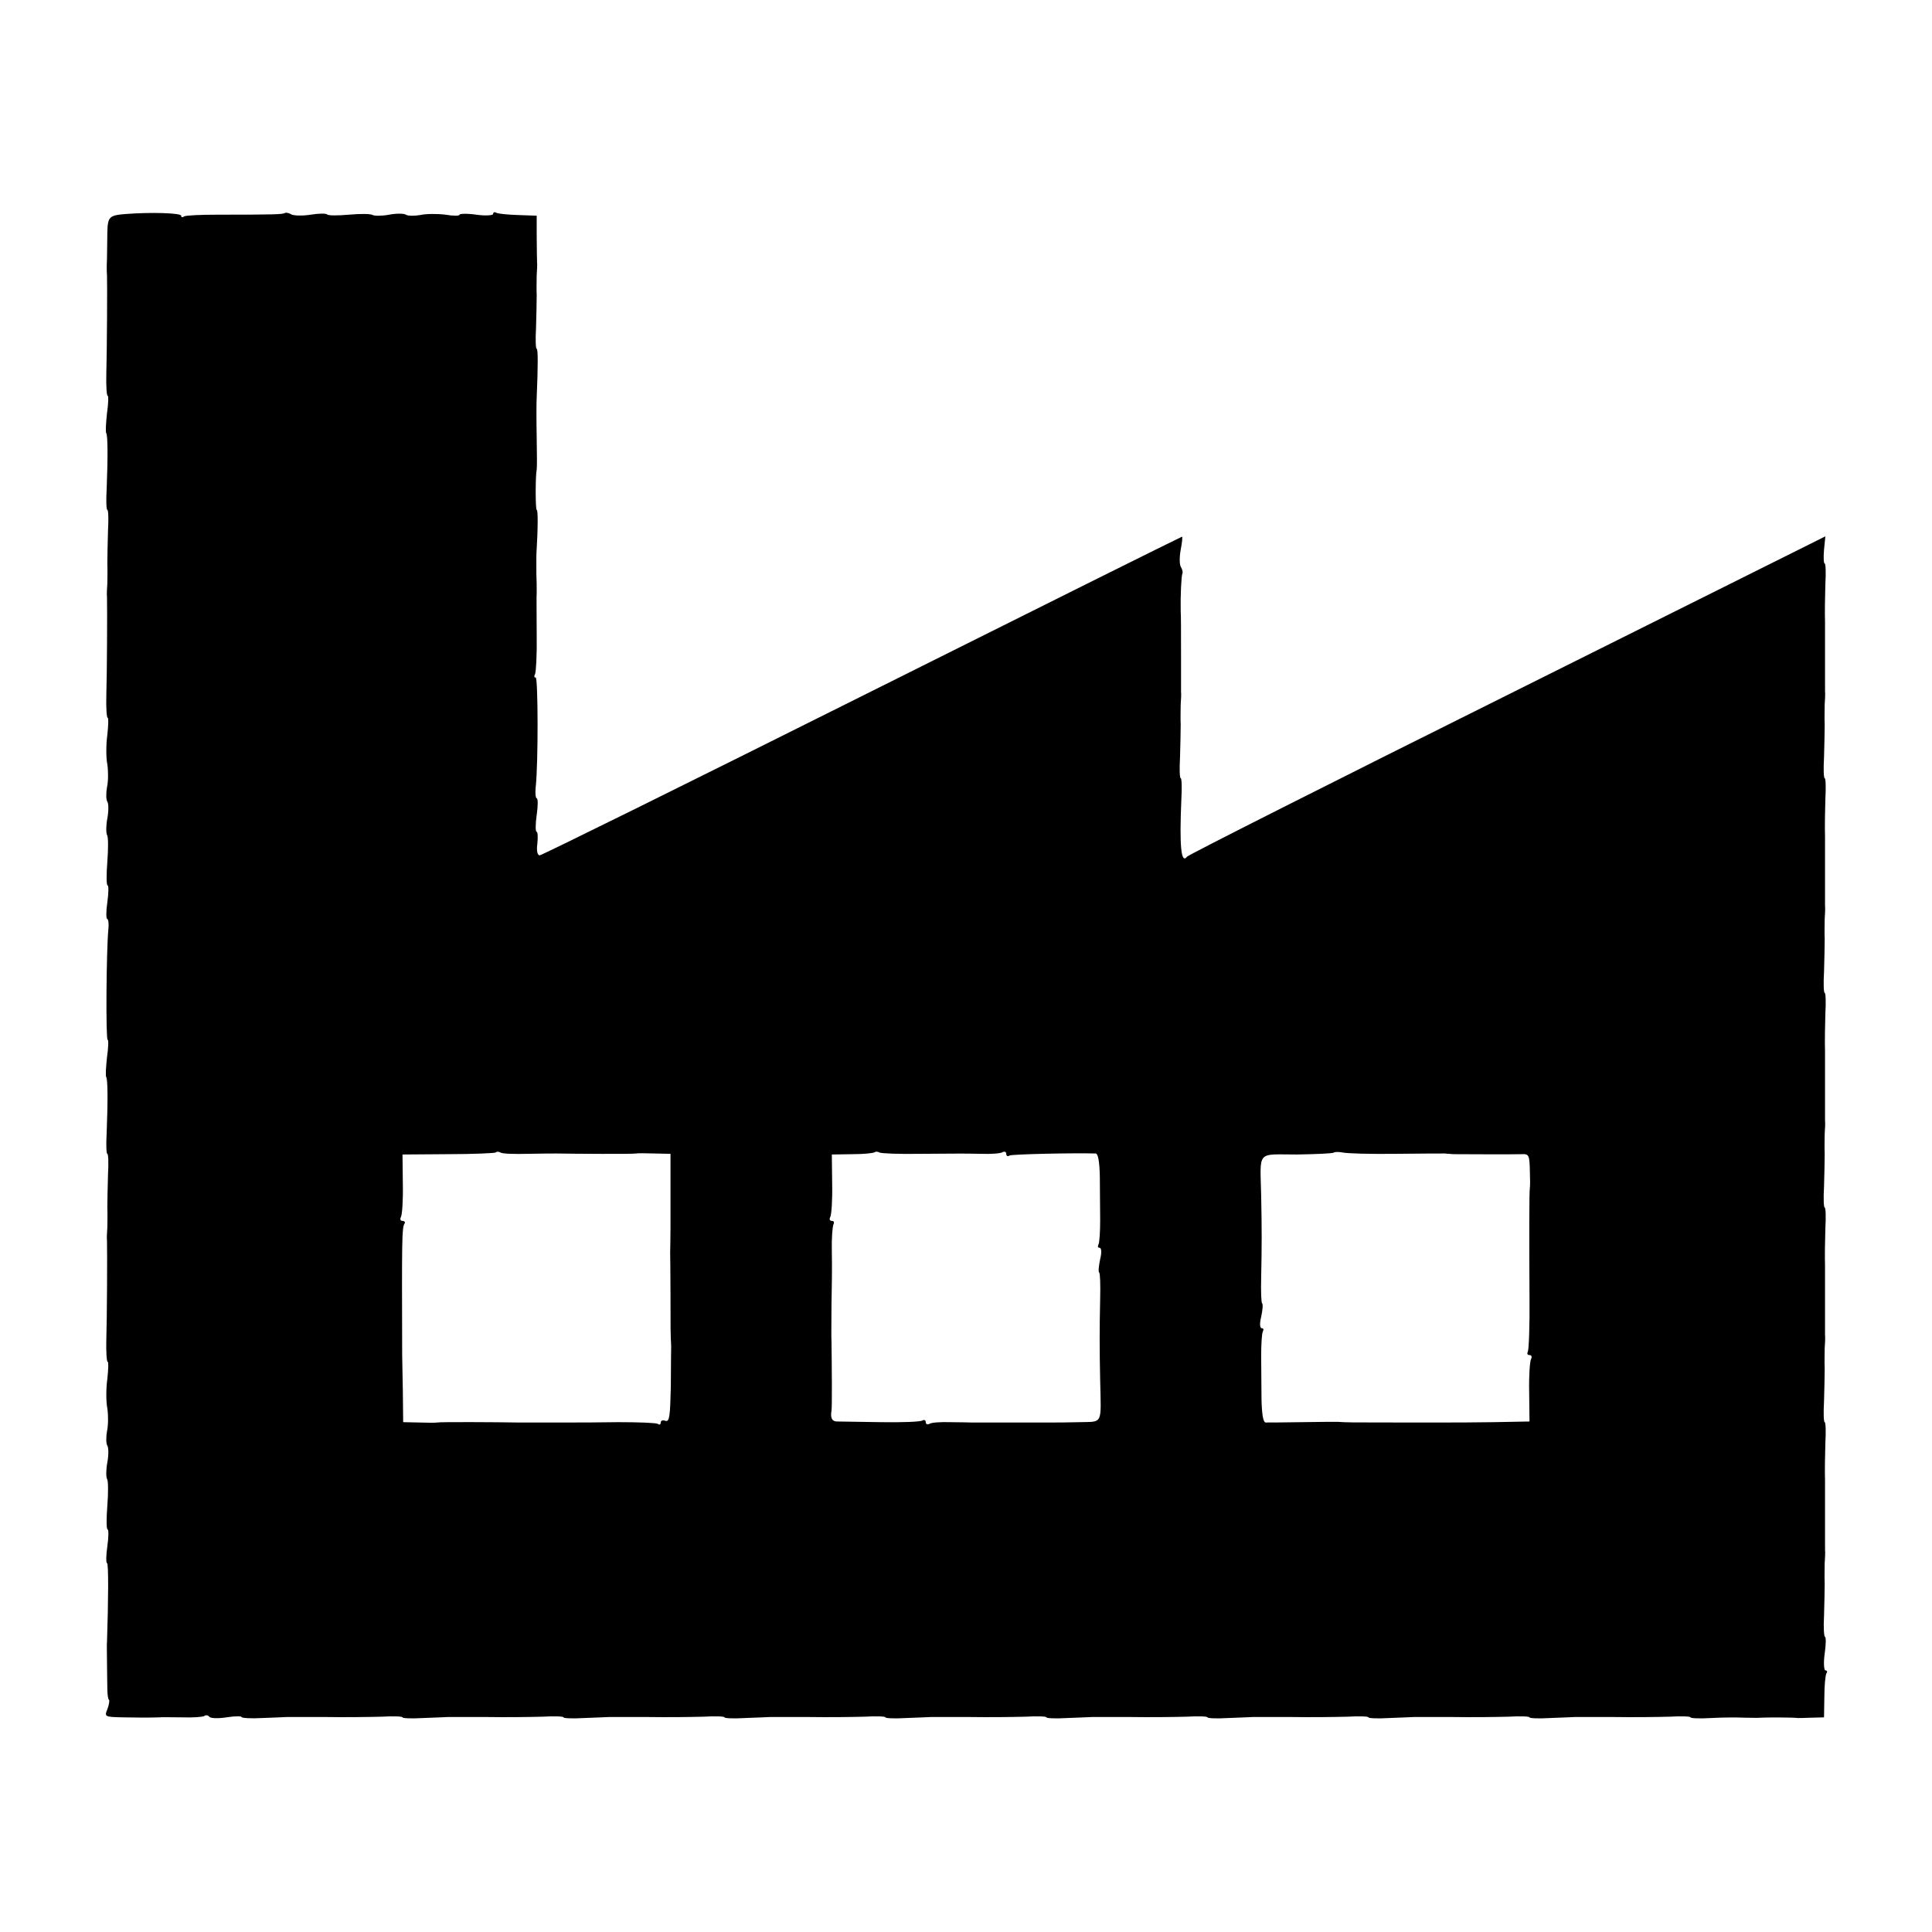 <?xml version="1.0" standalone="no"?>
<!DOCTYPE svg PUBLIC "-//W3C//DTD SVG 20010904//EN"
 "http://www.w3.org/TR/2001/REC-SVG-20010904/DTD/svg10.dtd">
<svg version="1.0" xmlns="http://www.w3.org/2000/svg"
 width="576pt" height="576pt" viewBox="0 0 576 576"
 preserveAspectRatio="xMidYMid meet">
<g transform="translate(0,576) scale(0.1,-0.1)"
fill="#000000" stroke="none">
<path d="M375 5122 c-50 -4 -54 -8 -55 -57 0 -22 -1 -56 -1 -75 -1 -19 -1 -42
0 -50 1 -25 0 -220 -2 -293 -1 -37 1 -67 4 -67 3 0 2 -24 -2 -52 -3 -29 -5
-56 -2 -60 4 -8 5 -64 1 -166 -2 -34 -1 -62 2 -62 3 0 4 -28 2 -62 -1 -35 -2
-79 -2 -98 1 -19 0 -46 0 -60 -1 -14 -2 -32 -1 -40 1 -37 0 -232 -2 -293 -1
-37 1 -67 4 -67 3 0 2 -23 -1 -51 -4 -29 -4 -68 0 -88 3 -20 3 -50 -1 -68 -3
-17 -3 -37 1 -43 4 -6 4 -29 0 -50 -4 -21 -4 -43 -1 -49 4 -5 4 -41 1 -80 -3
-39 -3 -71 1 -71 3 0 3 -22 -1 -50 -4 -27 -4 -50 0 -50 3 0 5 -15 3 -32 -6
-62 -8 -328 -2 -328 3 0 2 -24 -2 -52 -3 -29 -5 -56 -2 -60 4 -8 5 -64 1 -166
-2 -34 -1 -62 2 -62 3 0 4 -28 2 -62 -1 -35 -2 -79 -2 -98 1 -19 0 -46 0 -60
-1 -14 -2 -32 -1 -40 1 -37 0 -232 -2 -293 -1 -37 1 -67 4 -67 3 0 2 -23 -1
-51 -4 -29 -4 -68 0 -88 3 -20 3 -50 -1 -68 -3 -17 -3 -37 1 -43 4 -6 4 -29 0
-50 -4 -21 -4 -43 -1 -49 4 -5 4 -41 1 -80 -3 -39 -3 -71 1 -71 3 0 3 -22 -1
-50 -4 -27 -4 -50 -1 -50 5 0 4 -115 0 -235 -1 -5 0 -32 0 -60 0 -27 1 -63 1
-79 0 -17 2 -32 5 -34 2 -2 0 -15 -5 -28 -9 -22 -8 -23 48 -24 53 -1 68 -1
107 0 8 1 40 0 70 0 30 -1 59 1 64 4 5 4 12 2 15 -2 3 -5 26 -6 51 -2 25 4 45
4 45 1 0 -3 28 -5 62 -3 35 1 68 3 73 3 6 0 57 0 115 0 58 -1 133 0 168 1 34
2 62 1 62 -2 0 -3 28 -4 62 -2 35 1 68 3 73 3 6 0 57 0 115 0 58 -1 133 0 168
1 34 2 62 1 62 -2 0 -3 28 -4 62 -2 35 1 68 3 73 3 6 0 57 0 115 0 58 -1 133
0 168 1 34 2 62 1 62 -2 0 -3 28 -4 62 -2 35 1 68 3 73 3 6 0 57 0 115 0 58
-1 133 0 168 1 34 2 62 1 62 -2 0 -3 28 -4 62 -2 35 1 68 3 73 3 6 0 57 0 115
0 58 -1 133 0 168 1 34 2 62 1 62 -2 0 -3 28 -4 62 -2 35 1 68 3 73 3 6 0 57
0 115 0 58 -1 133 0 168 1 34 2 62 1 62 -2 0 -3 28 -4 62 -2 35 1 68 3 73 3 6
0 57 0 115 0 58 -1 133 0 168 1 34 2 62 1 62 -2 0 -3 28 -4 62 -2 35 1 68 3
73 3 6 0 57 0 115 0 58 -1 133 0 168 1 34 2 62 1 62 -2 0 -3 28 -4 62 -2 35 1
68 3 73 3 6 0 57 0 115 0 58 -1 133 0 168 1 34 2 62 1 62 -2 0 -3 28 -4 62 -2
35 2 79 2 98 1 19 0 42 -1 50 0 15 1 98 1 109 -1 3 0 22 0 42 1 l37 1 1 61 c0
33 3 64 6 70 4 5 2 9 -3 9 -4 0 -6 23 -2 50 4 28 4 50 1 50 -3 0 -5 28 -3 62
1 35 2 79 2 98 -1 19 0 46 0 60 1 14 2 32 1 40 0 8 0 42 0 75 0 77 0 71 0 130
-1 28 0 78 1 113 2 34 1 62 -2 62 -3 0 -4 28 -2 62 1 35 2 79 2 98 -1 19 0 46
0 60 1 14 2 32 1 40 0 8 0 42 0 75 0 77 0 71 0 130 -1 28 0 78 1 113 2 34 1
62 -2 62 -3 0 -4 28 -2 62 1 35 2 79 2 98 -1 19 0 46 0 60 1 14 2 32 1 40 0 8
0 42 0 75 0 77 0 71 0 130 -1 28 0 78 1 113 2 34 1 62 -2 62 -3 0 -4 28 -2 62
1 35 2 79 2 98 -1 19 0 46 0 60 1 14 2 32 1 40 0 8 0 42 0 75 0 77 0 71 0 130
-1 28 0 78 1 113 2 34 1 62 -2 62 -3 0 -4 28 -2 62 1 35 2 79 2 98 -1 19 0 46
0 60 1 14 2 32 1 40 0 8 0 42 0 75 0 77 0 71 0 130 -1 28 0 78 1 113 2 34 1
62 -2 62 -3 0 -4 18 -2 41 l4 40 -948 -473 c-522 -260 -952 -477 -955 -482
-18 -23 -23 31 -17 172 2 34 1 62 -2 62 -3 0 -4 28 -2 62 1 35 2 79 2 98 -1
19 0 46 0 60 1 14 2 31 1 38 0 6 0 59 0 117 0 58 0 113 -1 123 -1 46 2 106 5
112 2 3 0 12 -4 19 -5 7 -5 30 -1 52 4 21 6 39 4 39 -2 0 -432 -214 -954 -475
-522 -261 -955 -475 -961 -475 -7 0 -10 14 -7 35 2 19 1 35 -2 35 -4 0 -4 23
0 50 4 28 4 50 0 50 -3 0 -5 15 -3 33 8 74 7 327 0 327 -5 0 -5 5 -2 10 3 6 6
59 5 118 0 59 -1 116 0 127 0 11 0 36 -1 55 0 19 0 44 0 55 5 83 5 135 1 135
-4 0 -4 103 0 120 1 3 1 46 0 95 -1 50 -1 104 0 120 4 94 4 145 0 145 -3 0 -4
28 -2 62 1 35 2 79 2 98 -1 19 0 46 0 60 1 14 2 32 1 40 0 8 -1 42 -1 76 l0
61 -57 2 c-31 1 -60 4 -64 7 -5 3 -9 1 -9 -4 0 -4 -22 -6 -50 -2 -27 4 -50 3
-50 0 0 -4 -19 -4 -42 0 -24 3 -57 3 -75 -1 -17 -3 -37 -3 -43 1 -6 4 -29 4
-50 0 -21 -4 -43 -4 -49 -1 -6 4 -38 4 -71 1 -34 -3 -63 -3 -65 1 -3 3 -25 3
-49 -1 -25 -4 -51 -3 -58 1 -6 4 -15 6 -19 4 -6 -4 -30 -5 -202 -5 -49 0 -93
-2 -98 -5 -5 -4 -9 -3 -9 2 0 8 -90 11 -165 5z m1198 -2802 c40 1 79 1 87 1
53 -1 228 -2 236 0 5 1 30 1 56 0 l47 -1 0 -77 c0 -43 0 -107 0 -143 0 -36 -1
-69 -1 -75 0 -5 1 -59 1 -120 0 -104 0 -127 2 -157 0 -7 -1 -62 -1 -121 -2
-89 -4 -107 -16 -103 -8 3 -14 1 -14 -5 0 -6 -4 -8 -9 -4 -5 3 -58 5 -118 5
-59 -1 -117 -1 -128 -1 -11 0 -51 0 -90 0 -38 0 -77 0 -85 0 -53 1 -228 2
-236 0 -5 -1 -30 -1 -56 0 l-46 1 -1 93 c-1 50 -2 99 -2 107 -1 345 -1 379 7
392 3 4 0 8 -6 8 -6 0 -8 5 -5 11 4 6 7 50 6 99 l-1 88 136 1 c75 0 139 3 142
5 2 3 9 3 14 0 5 -4 42 -5 81 -4z m1170 0 c136 1 121 1 184 0 28 -1 57 1 62 5
6 3 11 1 11 -5 0 -6 4 -9 10 -5 7 4 192 8 257 6 7 -1 11 -25 12 -68 0 -38 1
-96 1 -131 0 -34 -2 -67 -5 -72 -3 -6 -2 -10 3 -10 6 0 7 -14 2 -34 -4 -19 -6
-37 -3 -40 3 -2 4 -37 3 -78 -2 -94 -2 -145 0 -243 3 -135 9 -123 -62 -125
-35 -1 -70 -1 -78 -1 -8 0 -64 0 -125 0 -60 0 -114 0 -120 0 -5 0 -33 1 -62 1
-28 1 -57 -1 -62 -5 -6 -3 -11 -1 -11 5 0 6 -5 8 -10 5 -6 -4 -61 -6 -123 -5
-62 1 -120 2 -129 2 -17 -1 -23 10 -19 32 2 8 1 137 0 206 -1 14 0 63 0 110 1
47 2 118 1 158 -1 40 2 77 5 82 3 6 1 10 -5 10 -6 0 -8 5 -5 11 4 6 7 50 6 99
l-1 88 61 1 c34 0 64 3 67 6 3 2 9 2 14 -1 5 -3 59 -5 121 -4z m1417 0 c74 1
141 1 148 1 6 -1 18 -1 25 -2 15 0 175 -1 205 0 20 1 22 -4 23 -47 1 -26 1
-50 0 -54 -2 -12 -2 -159 -1 -326 1 -83 -2 -157 -5 -162 -3 -6 -1 -10 5 -10 6
0 8 -5 5 -11 -4 -6 -7 -50 -6 -99 l1 -88 -107 -2 c-60 -1 -119 -1 -133 -1 -14
0 -86 0 -160 0 -129 0 -144 0 -172 2 -7 0 -56 0 -108 -1 -52 -1 -100 -1 -107
-1 -7 1 -11 25 -12 69 0 37 -1 95 -1 130 0 34 2 67 5 72 3 6 2 10 -3 10 -6 0
-7 14 -2 34 4 19 6 37 3 40 -3 2 -4 37 -3 78 2 94 2 145 0 243 -3 137 -15 123
106 123 59 1 109 3 111 6 3 2 15 2 26 0 12 -3 83 -5 157 -4z"/>
</g>
</svg>

